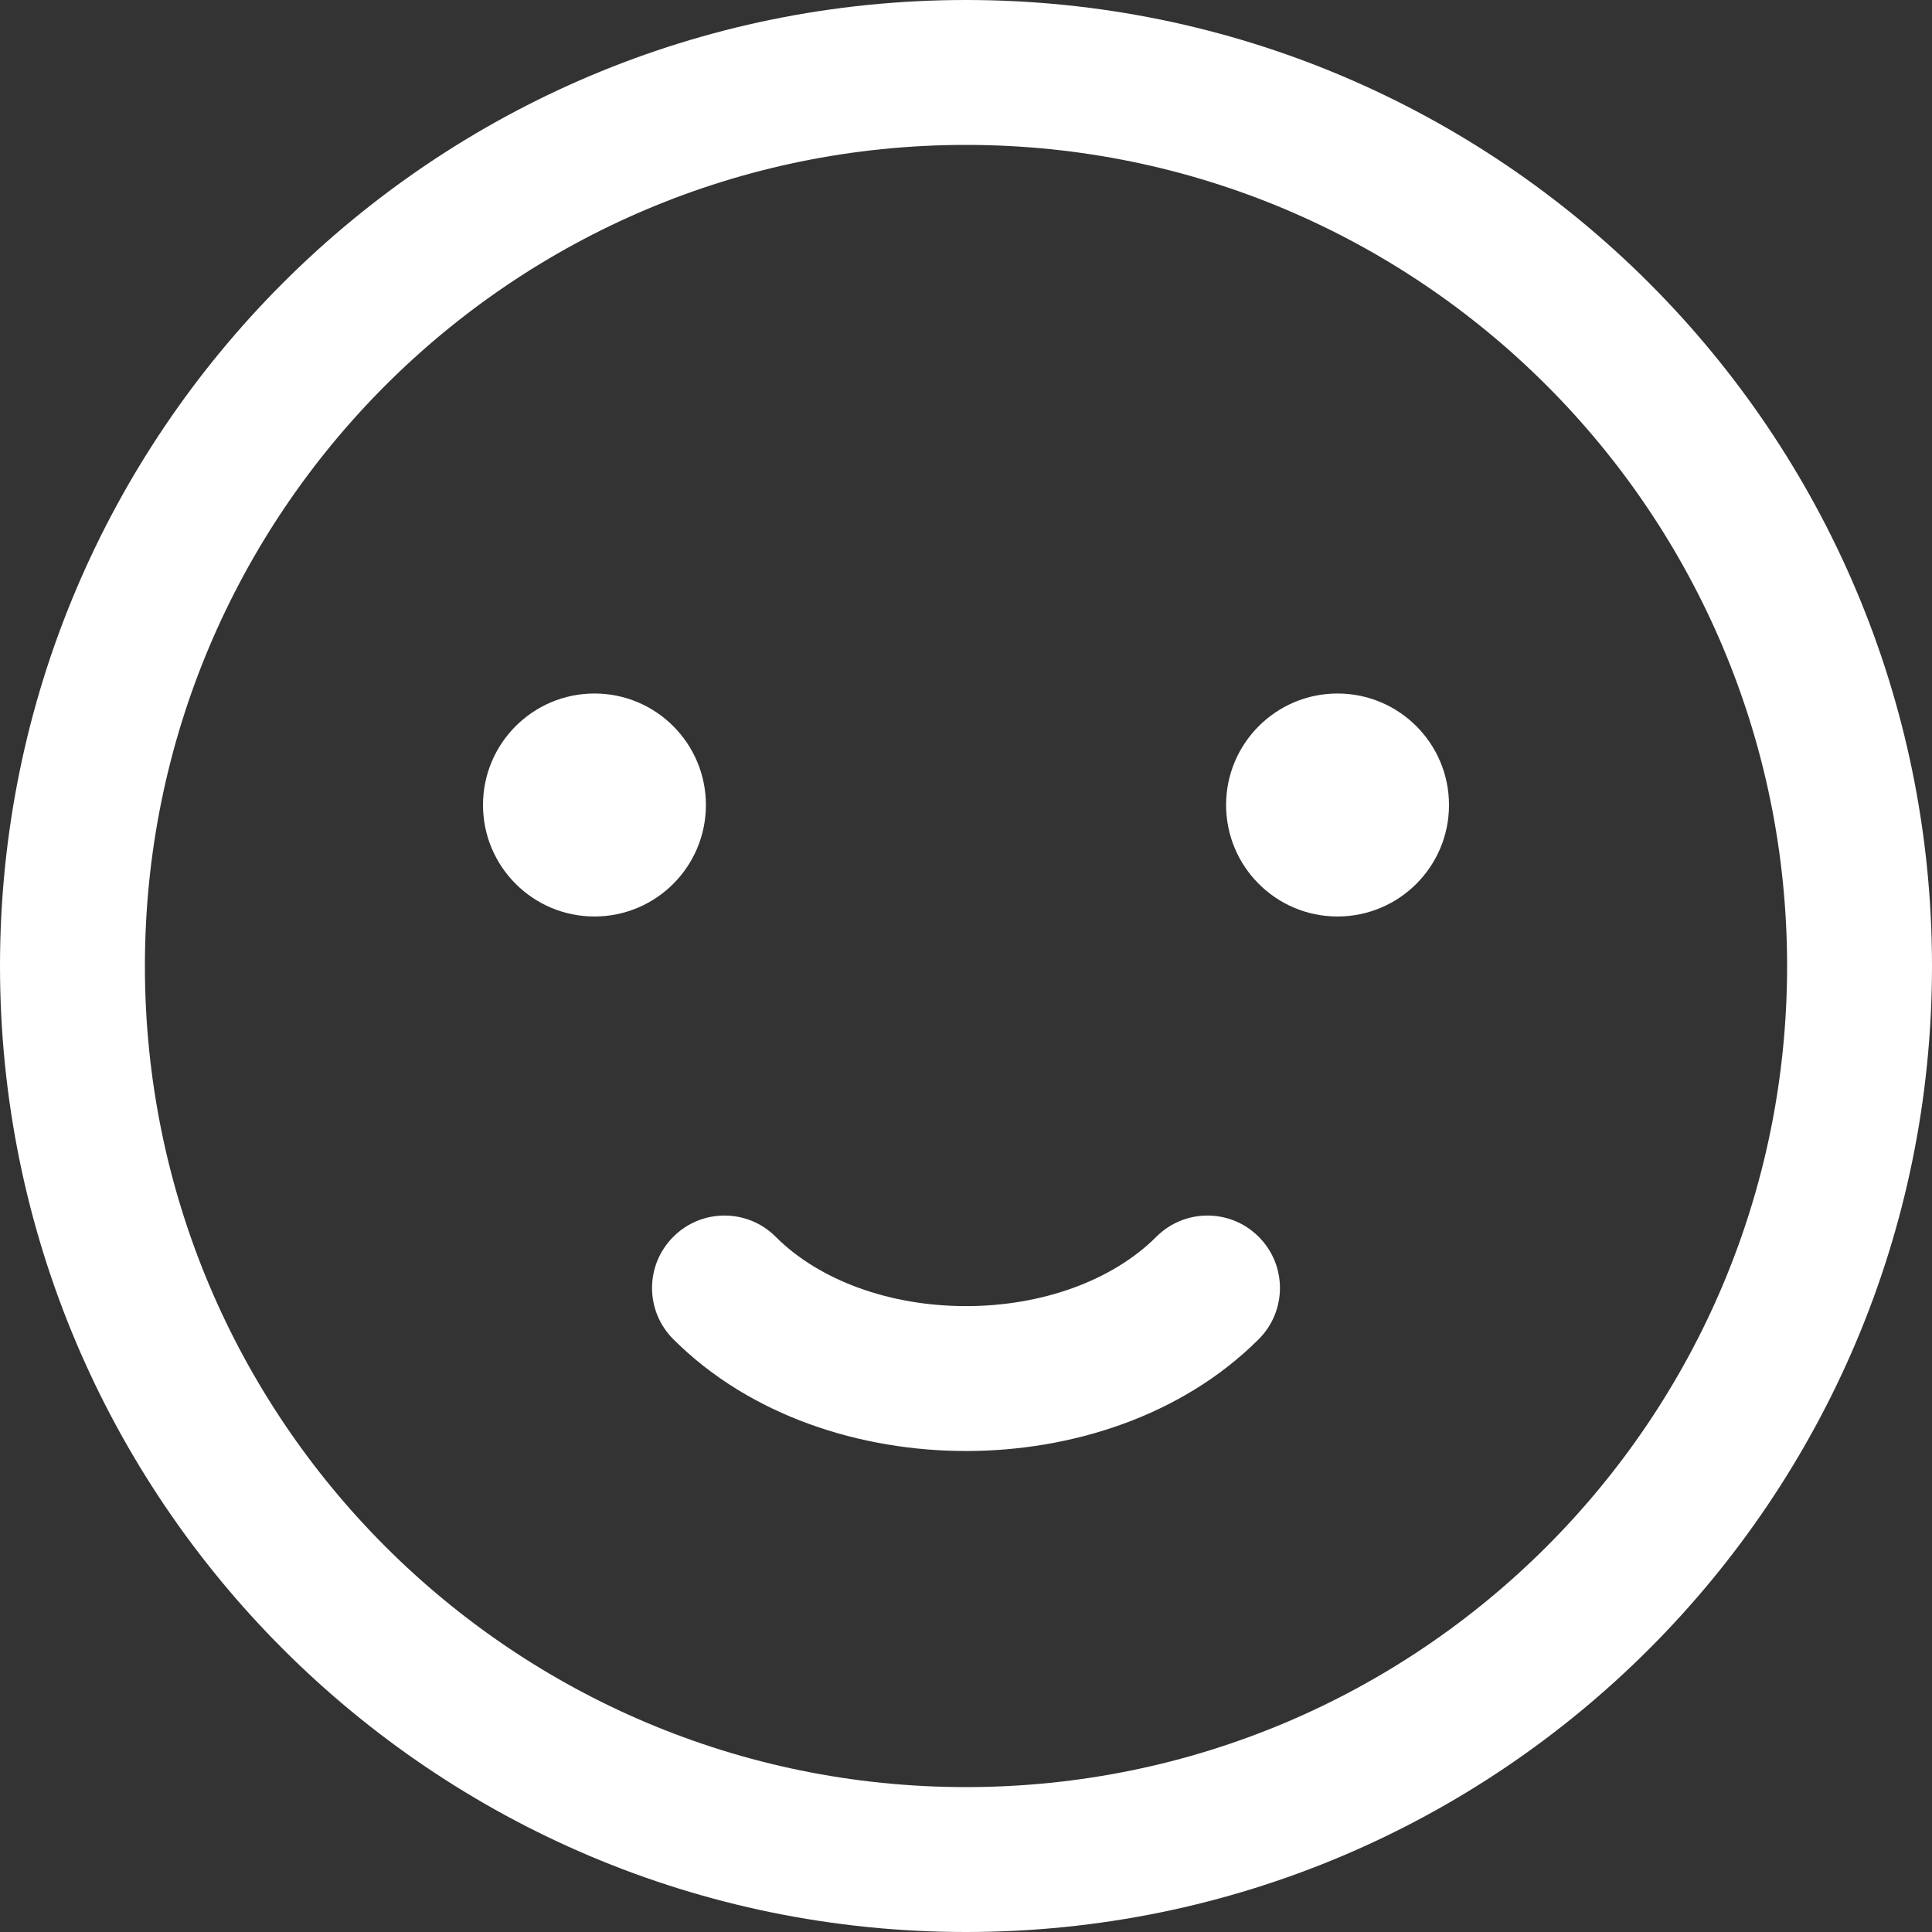 <svg width="24" height="24" viewBox="0 0 24 24" fill="none" xmlns="http://www.w3.org/2000/svg">
<rect x="0" y="0" width="24" height="24" fill="#333333" stroke="none"/>
<path fill-rule="evenodd" clip-rule="evenodd" d="M22.2 12C22.2 17.633 17.633 22.2 12 22.2C6.367 22.2 1.8 17.633 1.8 12C1.8 6.367 6.367 1.8 12 1.8C17.633 1.8 22.2 6.367 22.2 12ZM24 12C24 18.627 18.627 24 12 24C5.373 24 0 18.627 0 12C0 5.373 5.373 0 12 0C18.627 0 24 5.373 24 12ZM7.385 11.385C8.149 11.385 8.769 10.765 8.769 10C8.769 9.235 8.149 8.615 7.385 8.615C6.62 8.615 6 9.235 6 10C6 10.765 6.62 11.385 7.385 11.385ZM18 10C18 10.765 17.38 11.385 16.615 11.385C15.851 11.385 15.231 10.765 15.231 10C15.231 9.235 15.851 8.615 16.615 8.615C17.38 8.615 18 9.235 18 10ZM9.636 15.364C9.285 15.012 8.715 15.012 8.364 15.364C8.012 15.715 8.012 16.285 8.364 16.636C9.321 17.593 10.696 18.025 12 18.025C13.304 18.025 14.679 17.593 15.636 16.636C15.988 16.285 15.988 15.715 15.636 15.364C15.285 15.012 14.715 15.012 14.364 15.364C13.821 15.907 12.946 16.225 12 16.225C11.054 16.225 10.179 15.907 9.636 15.364Z" fill="white"/>
</svg>
